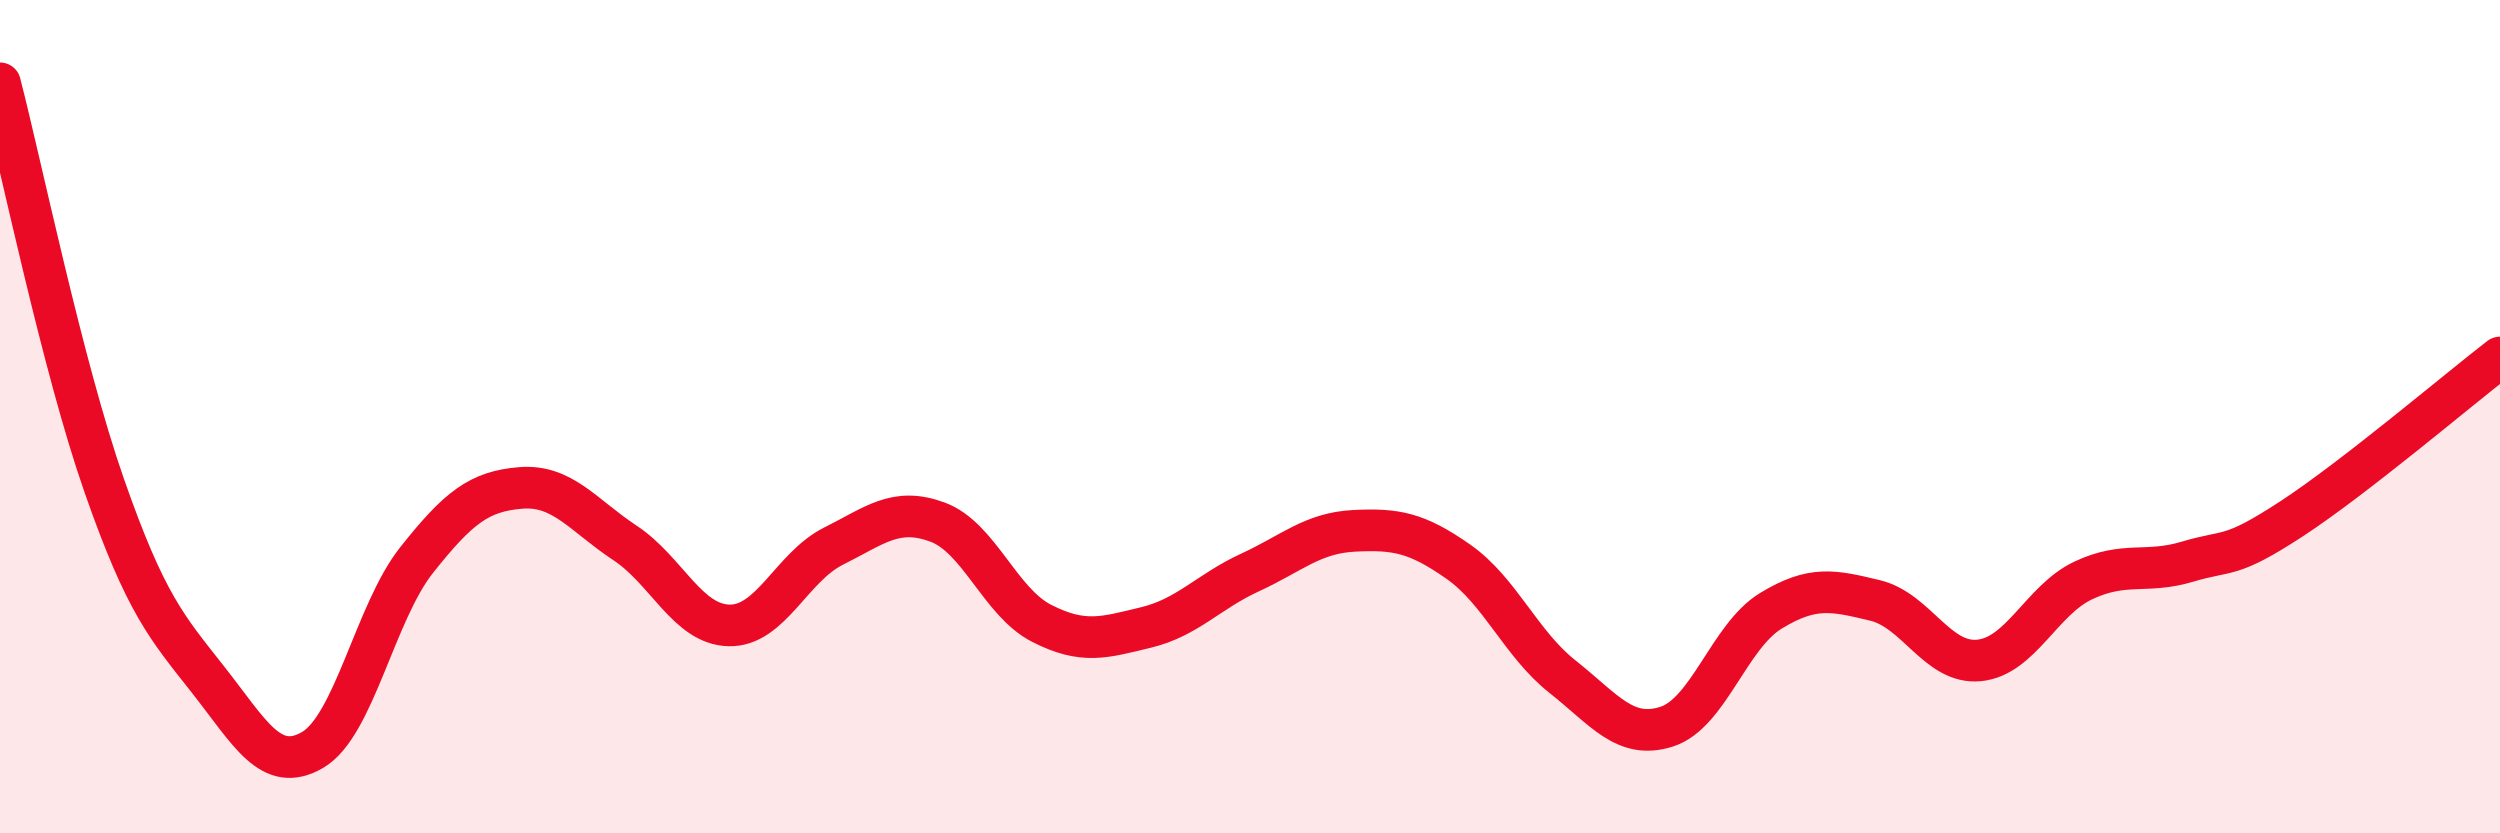 
    <svg width="60" height="20" viewBox="0 0 60 20" xmlns="http://www.w3.org/2000/svg">
      <path
        d="M 0,2 C 0.5,3.93 1.5,8.79 2.5,11.65 C 3.5,14.51 4,15.05 5,16.32 C 6,17.59 6.5,18.58 7.5,18 C 8.5,17.42 9,14.7 10,13.44 C 11,12.18 11.5,11.79 12.5,11.71 C 13.5,11.63 14,12.37 15,13.03 C 16,13.69 16.5,14.99 17.5,15.01 C 18.5,15.03 19,13.61 20,13.11 C 21,12.61 21.5,12.16 22.5,12.53 C 23.5,12.9 24,14.45 25,14.96 C 26,15.47 26.5,15.3 27.5,15.06 C 28.5,14.82 29,14.2 30,13.74 C 31,13.28 31.5,12.79 32.5,12.74 C 33.5,12.69 34,12.78 35,13.48 C 36,14.18 36.5,15.45 37.5,16.24 C 38.5,17.03 39,17.76 40,17.44 C 41,17.12 41.5,15.27 42.5,14.66 C 43.5,14.05 44,14.17 45,14.41 C 46,14.65 46.5,15.95 47.5,15.85 C 48.5,15.75 49,14.4 50,13.93 C 51,13.46 51.5,13.78 52.5,13.48 C 53.5,13.18 53.5,13.43 55,12.45 C 56.5,11.47 59,9.35 60,8.58L60 20L0 20Z"
        fill="#EB0A25"
        opacity="0.1"
        stroke-linecap="round"
        stroke-linejoin="round"
      />
      <path
        d="M 0,2 C 0.5,3.93 1.5,8.79 2.5,11.65 C 3.5,14.51 4,15.05 5,16.32 C 6,17.59 6.5,18.58 7.5,18 C 8.5,17.42 9,14.7 10,13.44 C 11,12.18 11.5,11.79 12.5,11.71 C 13.5,11.63 14,12.37 15,13.03 C 16,13.69 16.5,14.99 17.5,15.01 C 18.5,15.03 19,13.61 20,13.11 C 21,12.61 21.5,12.16 22.5,12.53 C 23.5,12.9 24,14.45 25,14.96 C 26,15.47 26.5,15.3 27.5,15.06 C 28.5,14.82 29,14.2 30,13.74 C 31,13.28 31.5,12.79 32.5,12.74 C 33.5,12.69 34,12.78 35,13.48 C 36,14.18 36.5,15.45 37.5,16.24 C 38.5,17.03 39,17.76 40,17.44 C 41,17.12 41.5,15.27 42.5,14.66 C 43.5,14.05 44,14.17 45,14.41 C 46,14.65 46.5,15.95 47.5,15.85 C 48.5,15.75 49,14.4 50,13.93 C 51,13.46 51.5,13.78 52.5,13.48 C 53.5,13.18 53.5,13.43 55,12.45 C 56.5,11.47 59,9.35 60,8.58"
        stroke="#EB0A25"
        stroke-width="1"
        fill="none"
        stroke-linecap="round"
        stroke-linejoin="round"
      />
    </svg>
  